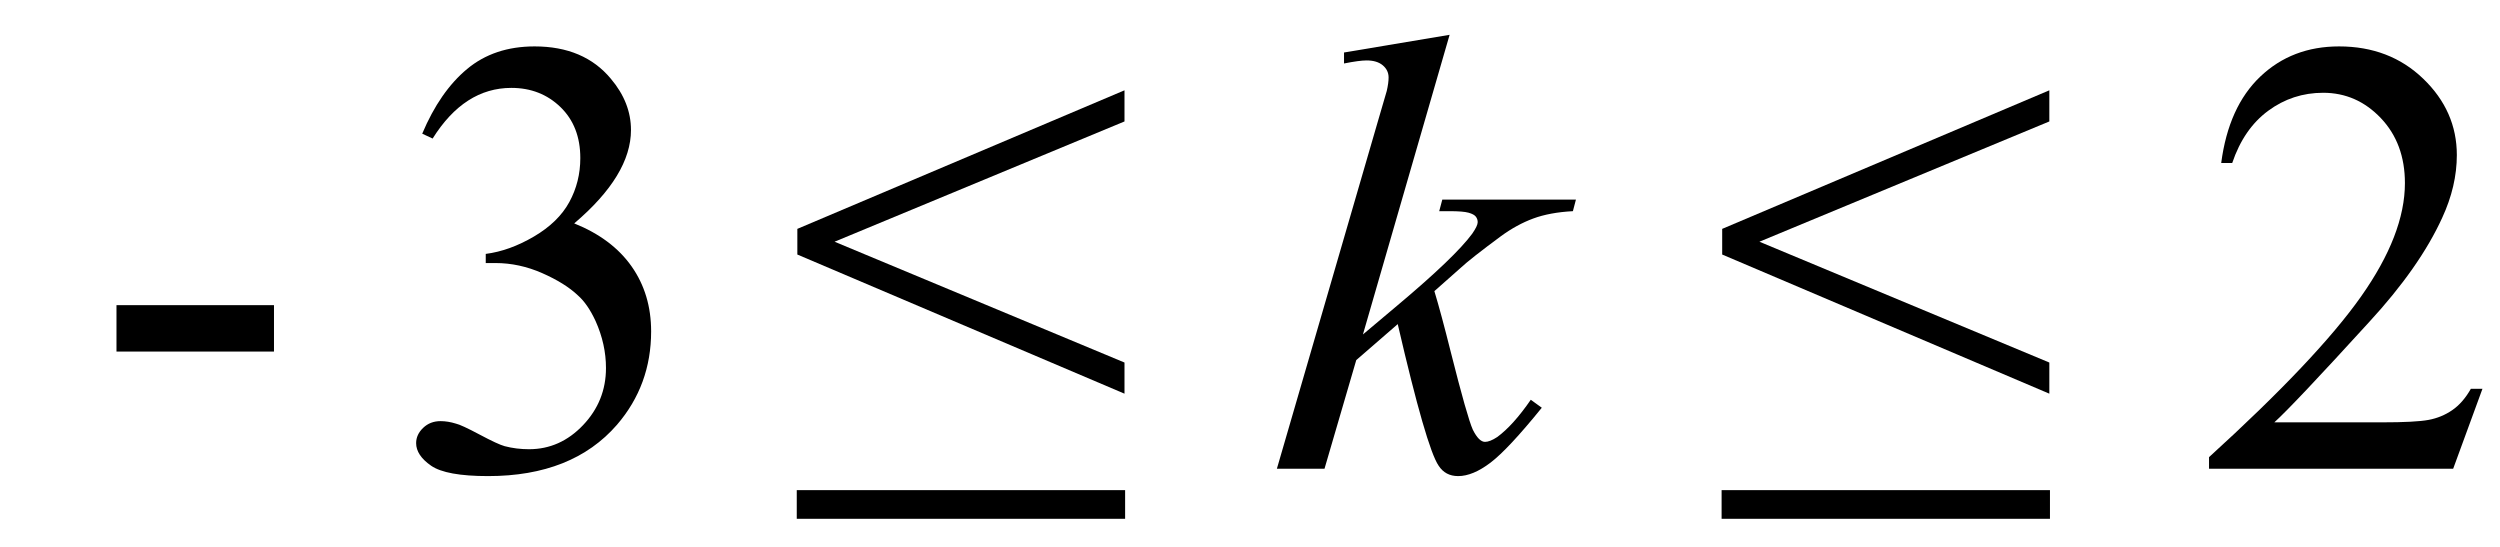 <svg xmlns="http://www.w3.org/2000/svg" xmlns:xlink="http://www.w3.org/1999/xlink" stroke-dasharray="none" shape-rendering="auto" font-family="'Dialog'" width="64" text-rendering="auto" fill-opacity="1" contentScriptType="text/ecmascript" color-interpolation="auto" color-rendering="auto" preserveAspectRatio="xMidYMid meet" font-size="12" fill="black" stroke="black" image-rendering="auto" stroke-miterlimit="10" zoomAndPan="magnify" version="1.0" stroke-linecap="square" stroke-linejoin="miter" contentStyleType="text/css" font-style="normal" height="14" stroke-width="1" stroke-dashoffset="0" font-weight="normal" stroke-opacity="1"><defs id="genericDefs"/><g><g text-rendering="optimizeLegibility" transform="translate(2.326,12)" color-rendering="optimizeQuality" color-interpolation="linearRGB" image-rendering="optimizeQuality"><path d="M0.656 -4.188 L4.688 -4.188 L4.688 -3 L0.656 -3 L0.656 -4.188 Z" stroke="none"/></g><g text-rendering="optimizeLegibility" transform="translate(9.997,12)" color-rendering="optimizeQuality" color-interpolation="linearRGB" image-rendering="optimizeQuality"><path d="M0.812 -8.578 Q1.266 -9.656 1.961 -10.234 Q2.656 -10.812 3.688 -10.812 Q4.953 -10.812 5.641 -9.984 Q6.156 -9.375 6.156 -8.672 Q6.156 -7.516 4.703 -6.281 Q5.672 -5.891 6.172 -5.18 Q6.672 -4.469 6.672 -3.516 Q6.672 -2.141 5.797 -1.125 Q4.656 0.188 2.5 0.188 Q1.422 0.188 1.039 -0.078 Q0.656 -0.344 0.656 -0.656 Q0.656 -0.875 0.836 -1.047 Q1.016 -1.219 1.281 -1.219 Q1.469 -1.219 1.672 -1.156 Q1.812 -1.125 2.281 -0.875 Q2.75 -0.625 2.922 -0.578 Q3.219 -0.5 3.547 -0.5 Q4.344 -0.5 4.93 -1.117 Q5.516 -1.734 5.516 -2.578 Q5.516 -3.188 5.25 -3.781 Q5.047 -4.219 4.797 -4.438 Q4.469 -4.75 3.883 -5.008 Q3.297 -5.266 2.688 -5.266 L2.438 -5.266 L2.438 -5.5 Q3.047 -5.578 3.672 -5.945 Q4.297 -6.312 4.578 -6.828 Q4.859 -7.344 4.859 -7.953 Q4.859 -8.766 4.352 -9.258 Q3.844 -9.75 3.094 -9.75 Q1.891 -9.75 1.078 -8.453 L0.812 -8.578 Z" stroke="none"/></g><g text-rendering="optimizeLegibility" transform="translate(20.209,12)" color-rendering="optimizeQuality" color-interpolation="linearRGB" image-rendering="optimizeQuality"><path d="M8.578 -1.922 L0.203 -5.484 L0.203 -6.141 L8.578 -9.688 L8.578 -8.891 L1.156 -5.812 L8.578 -2.719 L8.578 -1.922 ZM0.188 0.547 L8.594 0.547 L8.594 1.281 L0.188 1.281 L0.188 0.547 Z" stroke="none"/></g><g text-rendering="optimizeLegibility" transform="translate(32.532,12)" color-rendering="optimizeQuality" color-interpolation="linearRGB" image-rendering="optimizeQuality"><path d="M4.578 -11.109 L2.359 -3.438 L3.25 -4.188 Q4.719 -5.422 5.156 -6.016 Q5.297 -6.219 5.297 -6.312 Q5.297 -6.391 5.25 -6.453 Q5.203 -6.516 5.062 -6.555 Q4.922 -6.594 4.578 -6.594 L4.312 -6.594 L4.391 -6.891 L7.812 -6.891 L7.734 -6.594 Q7.141 -6.562 6.719 -6.406 Q6.297 -6.25 5.891 -5.953 Q5.109 -5.375 4.859 -5.141 L4.188 -4.547 Q4.359 -3.984 4.609 -2.984 Q5.031 -1.312 5.172 -1 Q5.328 -0.688 5.484 -0.688 Q5.609 -0.688 5.797 -0.812 Q6.203 -1.109 6.656 -1.766 L6.938 -1.562 Q6.078 -0.5 5.625 -0.156 Q5.172 0.188 4.797 0.188 Q4.469 0.188 4.297 -0.078 Q3.984 -0.531 3.25 -3.703 L2.188 -2.781 L1.375 0 L0.156 0 L2.75 -8.922 L2.969 -9.672 Q3.016 -9.875 3.016 -10.016 Q3.016 -10.203 2.867 -10.328 Q2.719 -10.453 2.453 -10.453 Q2.266 -10.453 1.875 -10.375 L1.875 -10.656 L4.578 -11.109 Z" stroke="none"/></g><g text-rendering="optimizeLegibility" transform="translate(43.885,12)" color-rendering="optimizeQuality" color-interpolation="linearRGB" image-rendering="optimizeQuality"><path d="M8.578 -1.922 L0.203 -5.484 L0.203 -6.141 L8.578 -9.688 L8.578 -8.891 L1.156 -5.812 L8.578 -2.719 L8.578 -1.922 ZM0.188 0.547 L8.594 0.547 L8.594 1.281 L0.188 1.281 L0.188 0.547 Z" stroke="none"/></g><g text-rendering="optimizeLegibility" transform="translate(56.207,12)" color-rendering="optimizeQuality" color-interpolation="linearRGB" image-rendering="optimizeQuality"><path d="M7.344 -2.047 L6.594 0 L0.344 0 L0.344 -0.297 Q3.109 -2.812 4.234 -4.406 Q5.359 -6 5.359 -7.312 Q5.359 -8.328 4.742 -8.977 Q4.125 -9.625 3.266 -9.625 Q2.484 -9.625 1.859 -9.164 Q1.234 -8.703 0.938 -7.828 L0.656 -7.828 Q0.844 -9.266 1.656 -10.039 Q2.469 -10.812 3.672 -10.812 Q4.969 -10.812 5.828 -9.984 Q6.688 -9.156 6.688 -8.031 Q6.688 -7.234 6.312 -6.422 Q5.734 -5.156 4.438 -3.75 Q2.5 -1.625 2.016 -1.188 L4.781 -1.188 Q5.625 -1.188 5.961 -1.25 Q6.297 -1.312 6.57 -1.5 Q6.844 -1.688 7.047 -2.047 L7.344 -2.047 Z" stroke="none"/></g></g></svg>